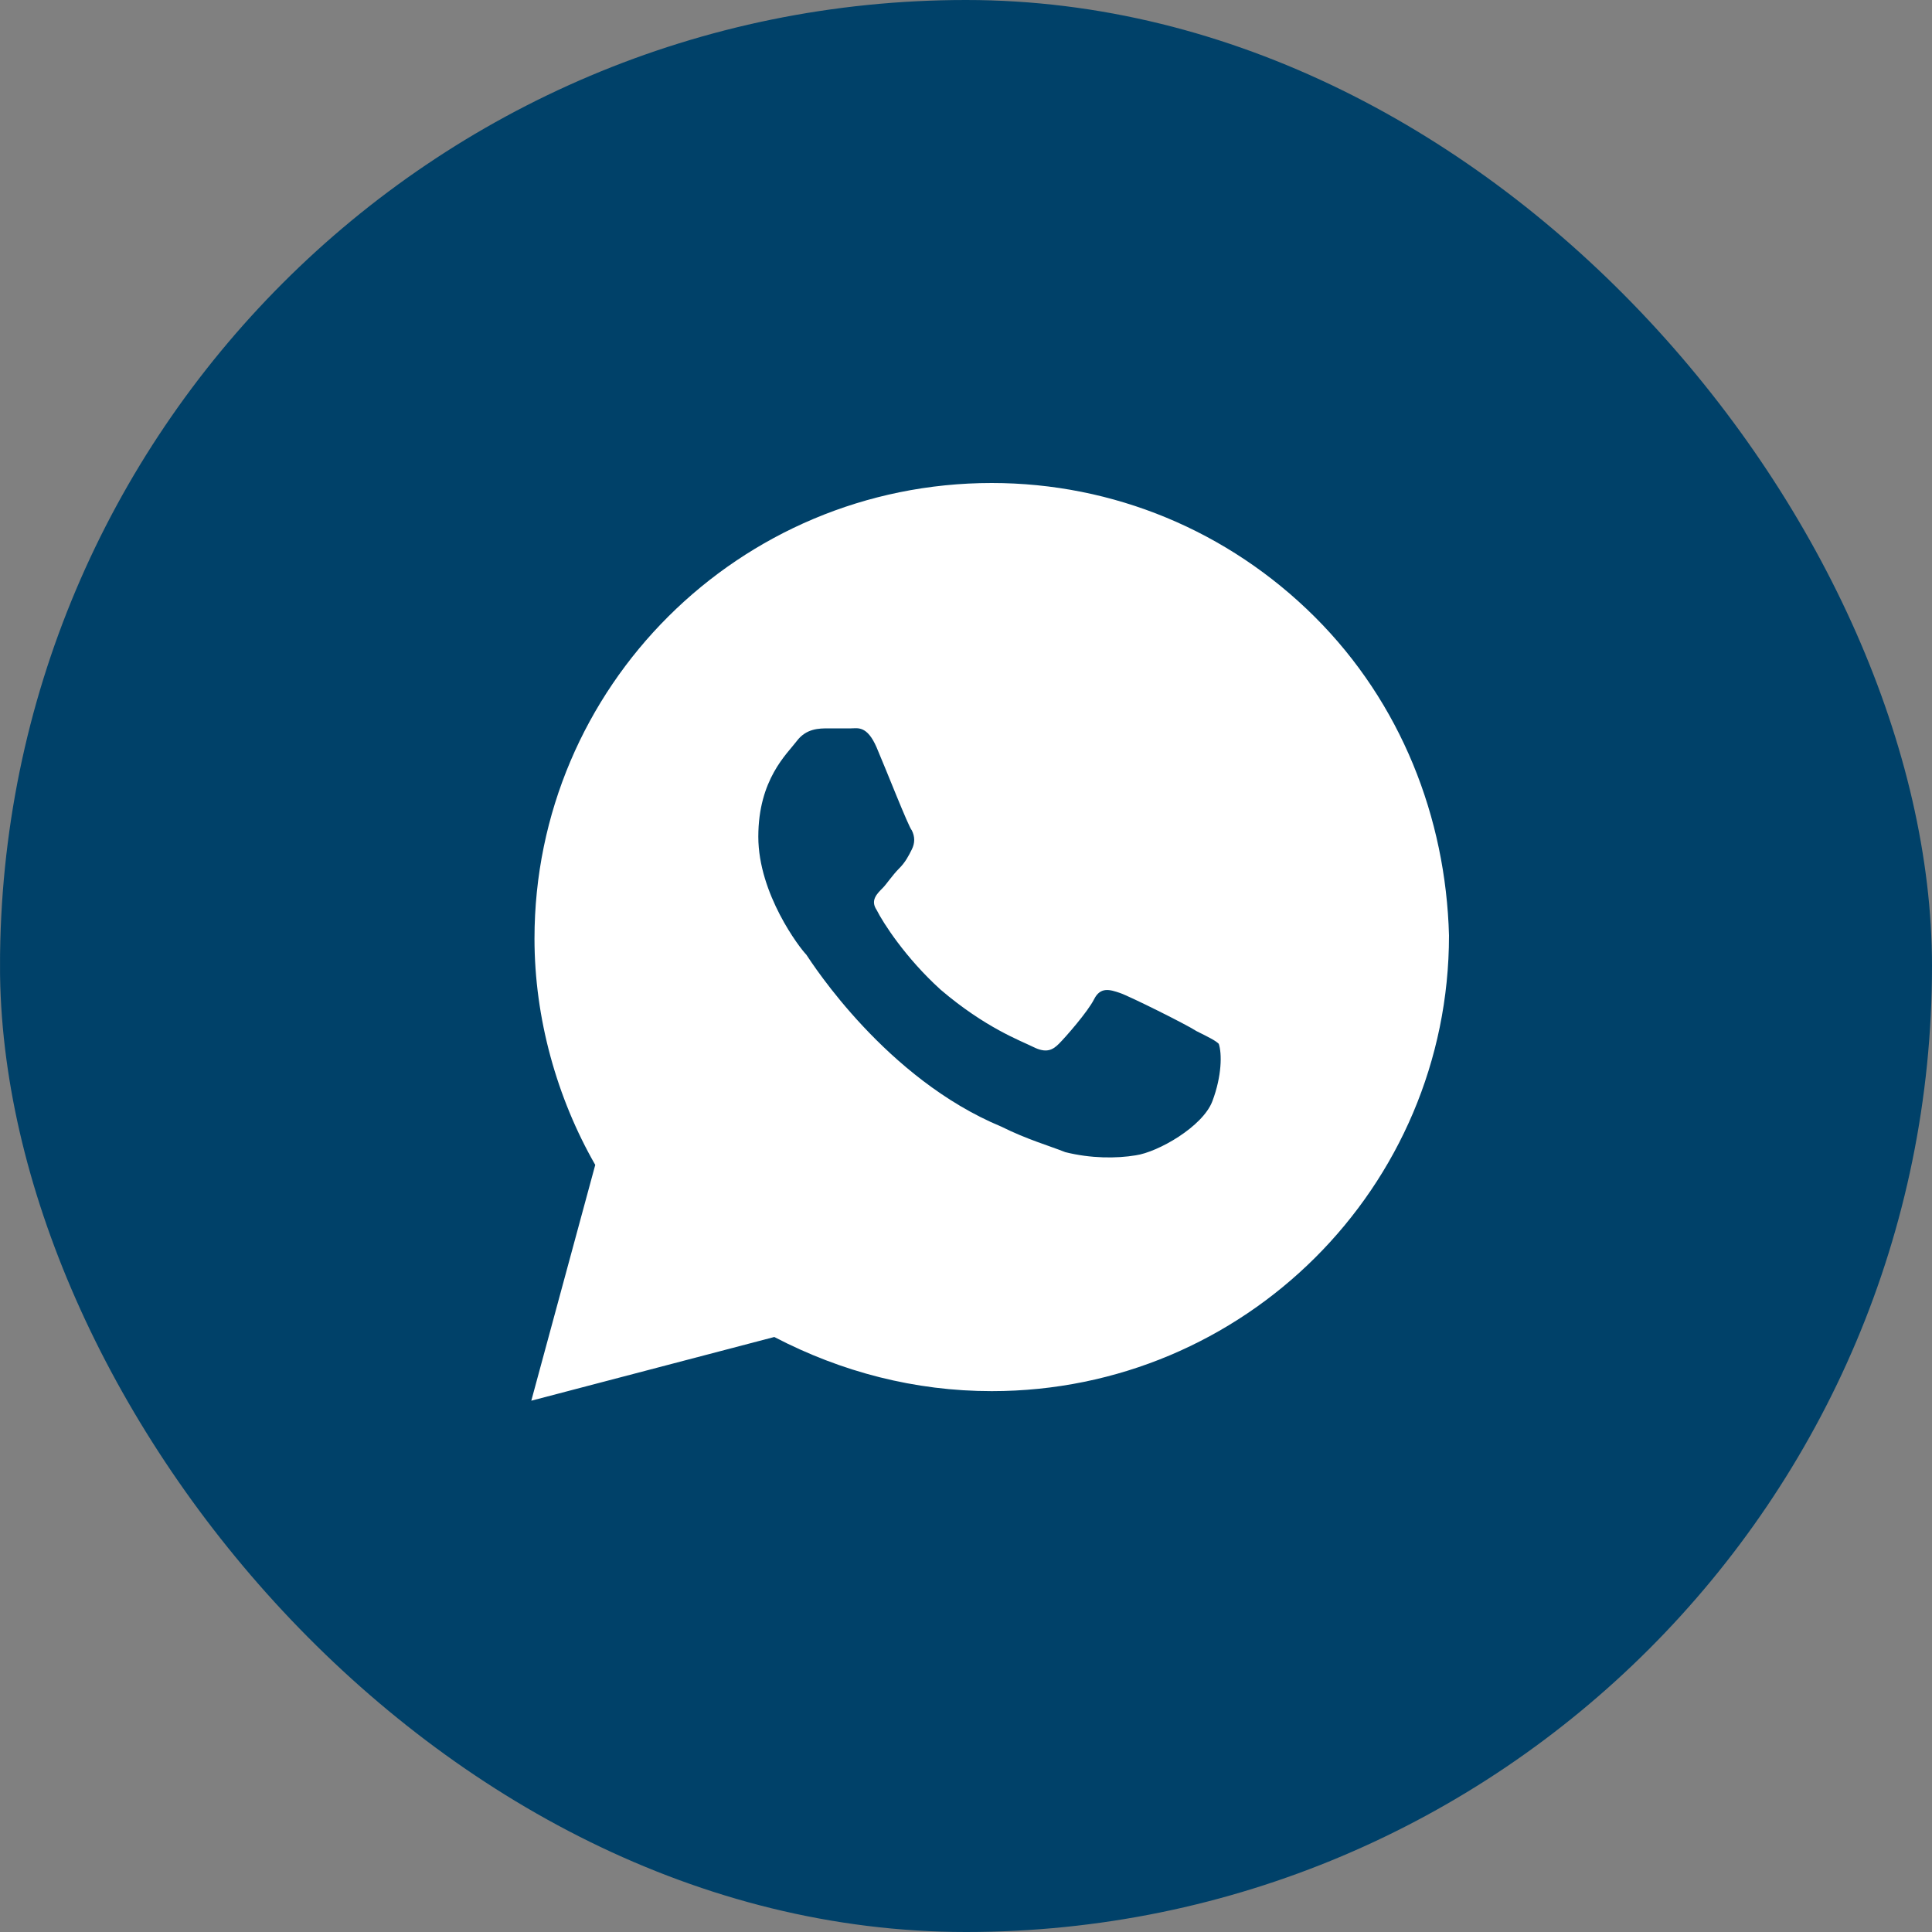 <?xml version="1.0" encoding="UTF-8"?> <svg xmlns="http://www.w3.org/2000/svg" width="40" height="40" viewBox="0 0 40 40" fill="none"><rect x="0" y="0" width="40" height="40" fill="#808080" stroke="none"/> <g clip-path="url(#clip0_518_3011)"> <rect x="0.001" width="40" height="40" fill="#004169"></rect> <path d="M27.22 12.771C25.432 10.99 23.049 10 20.533 10C15.303 10 11.066 14.222 11.066 19.434C11.066 21.083 11.53 22.733 12.324 24.118L11 29L16.031 27.681C17.422 28.406 18.944 28.802 20.533 28.802C25.763 28.802 30 24.58 30 19.368C29.934 16.927 29.007 14.552 27.22 12.771ZM25.101 22.799C24.902 23.326 23.976 23.854 23.512 23.92C23.115 23.986 22.585 23.986 22.056 23.854C21.725 23.722 21.261 23.59 20.732 23.326C18.348 22.337 16.826 19.962 16.693 19.764C16.561 19.632 15.7 18.51 15.7 17.323C15.7 16.135 16.296 15.608 16.495 15.344C16.693 15.08 16.958 15.08 17.157 15.08C17.289 15.08 17.488 15.08 17.62 15.08C17.753 15.08 17.951 15.014 18.15 15.476C18.348 15.938 18.812 17.125 18.878 17.191C18.944 17.323 18.944 17.455 18.878 17.587C18.812 17.719 18.746 17.851 18.613 17.983C18.481 18.115 18.348 18.312 18.282 18.378C18.15 18.51 18.017 18.642 18.15 18.84C18.282 19.104 18.746 19.83 19.474 20.49C20.401 21.281 21.129 21.545 21.394 21.677C21.659 21.809 21.791 21.743 21.923 21.611C22.056 21.479 22.519 20.951 22.652 20.688C22.784 20.424 22.983 20.49 23.181 20.556C23.38 20.622 24.571 21.215 24.77 21.347C25.035 21.479 25.167 21.545 25.233 21.611C25.3 21.809 25.3 22.271 25.101 22.799Z" fill="white"></path> </g> <defs> <clipPath id="clip0_518_3011"> <rect width="40" height="40" rx="20" fill="white"></rect> </clipPath> </defs> </svg> 